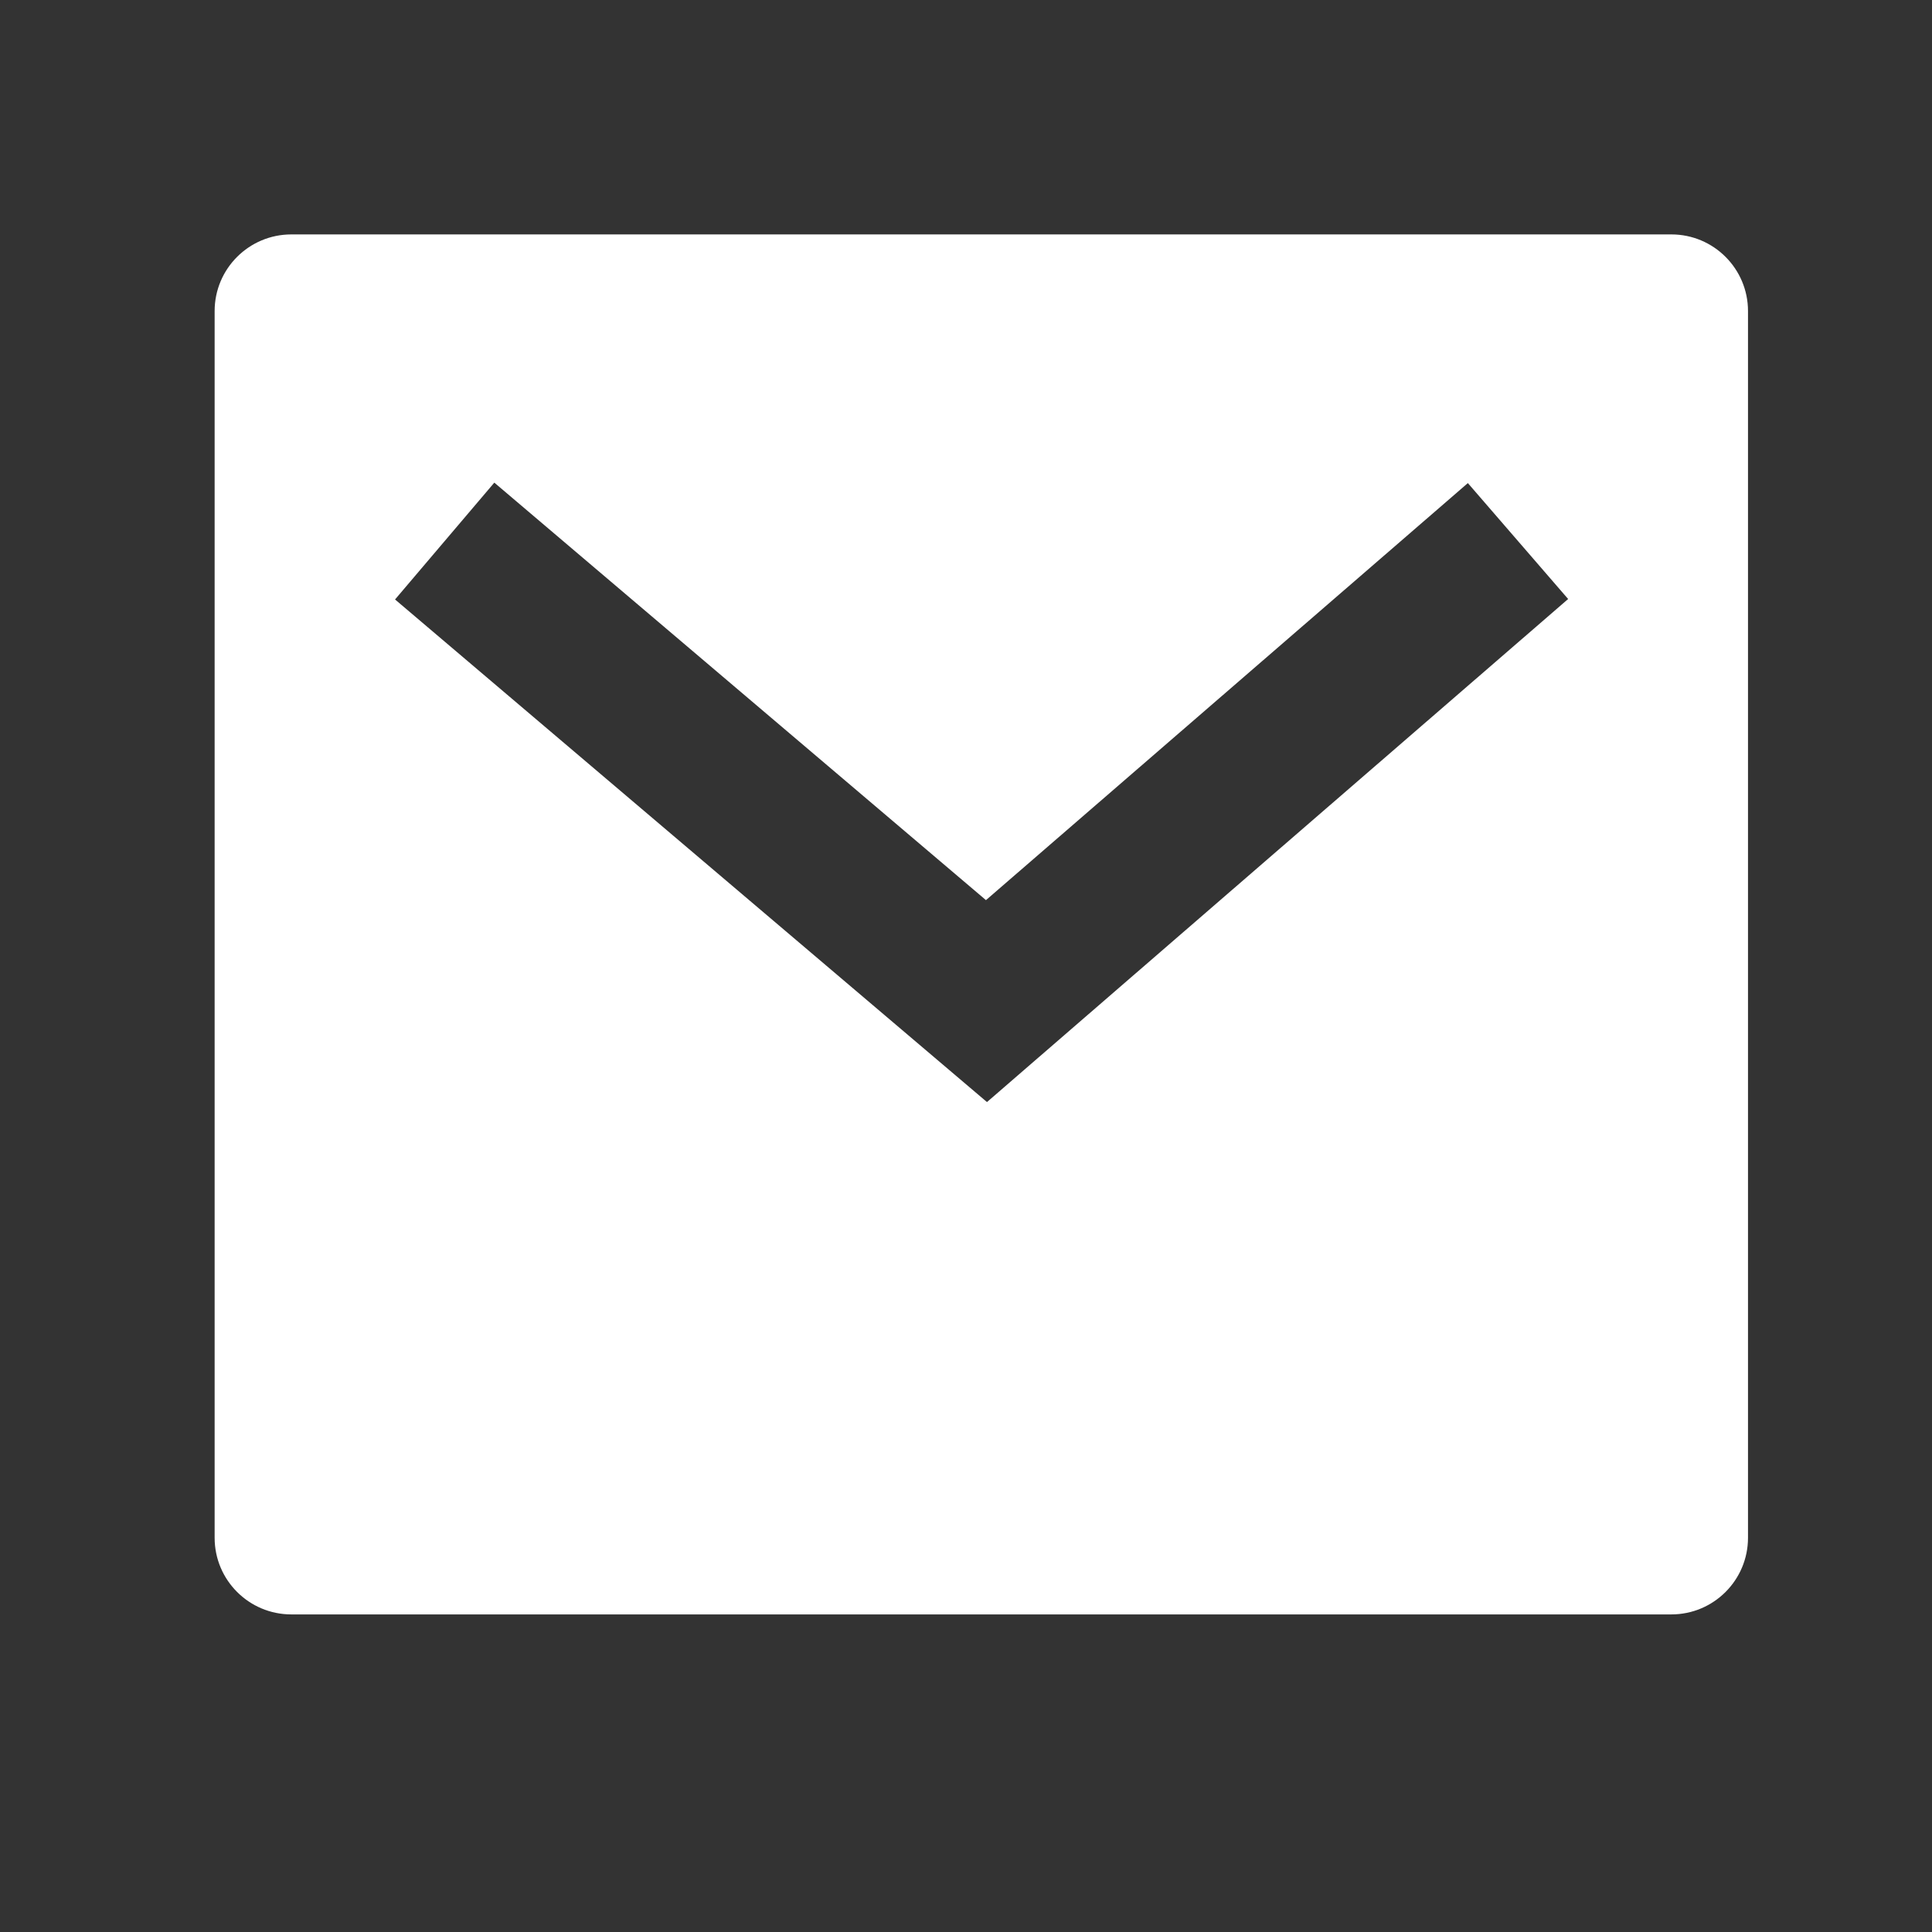 <?xml version="1.0" encoding="UTF-8"?> <svg xmlns="http://www.w3.org/2000/svg" width="21" height="21" viewBox="0 0 21 21" fill="none"><rect x="0" y="0" width="21" height="21" fill="#333333" stroke="none"/><path d="M3.167 2.548H18.167C18.627 2.548 19 2.921 19 3.381V16.715C19 17.175 18.627 17.548 18.167 17.548H3.167C2.706 17.548 2.333 17.175 2.333 16.715V3.381C2.333 2.921 2.706 2.548 3.167 2.548ZM10.717 9.784L5.373 5.246L4.294 6.516L10.728 11.979L17.045 6.511L15.955 5.251L10.717 9.784Z" fill="white"></path></svg> 
